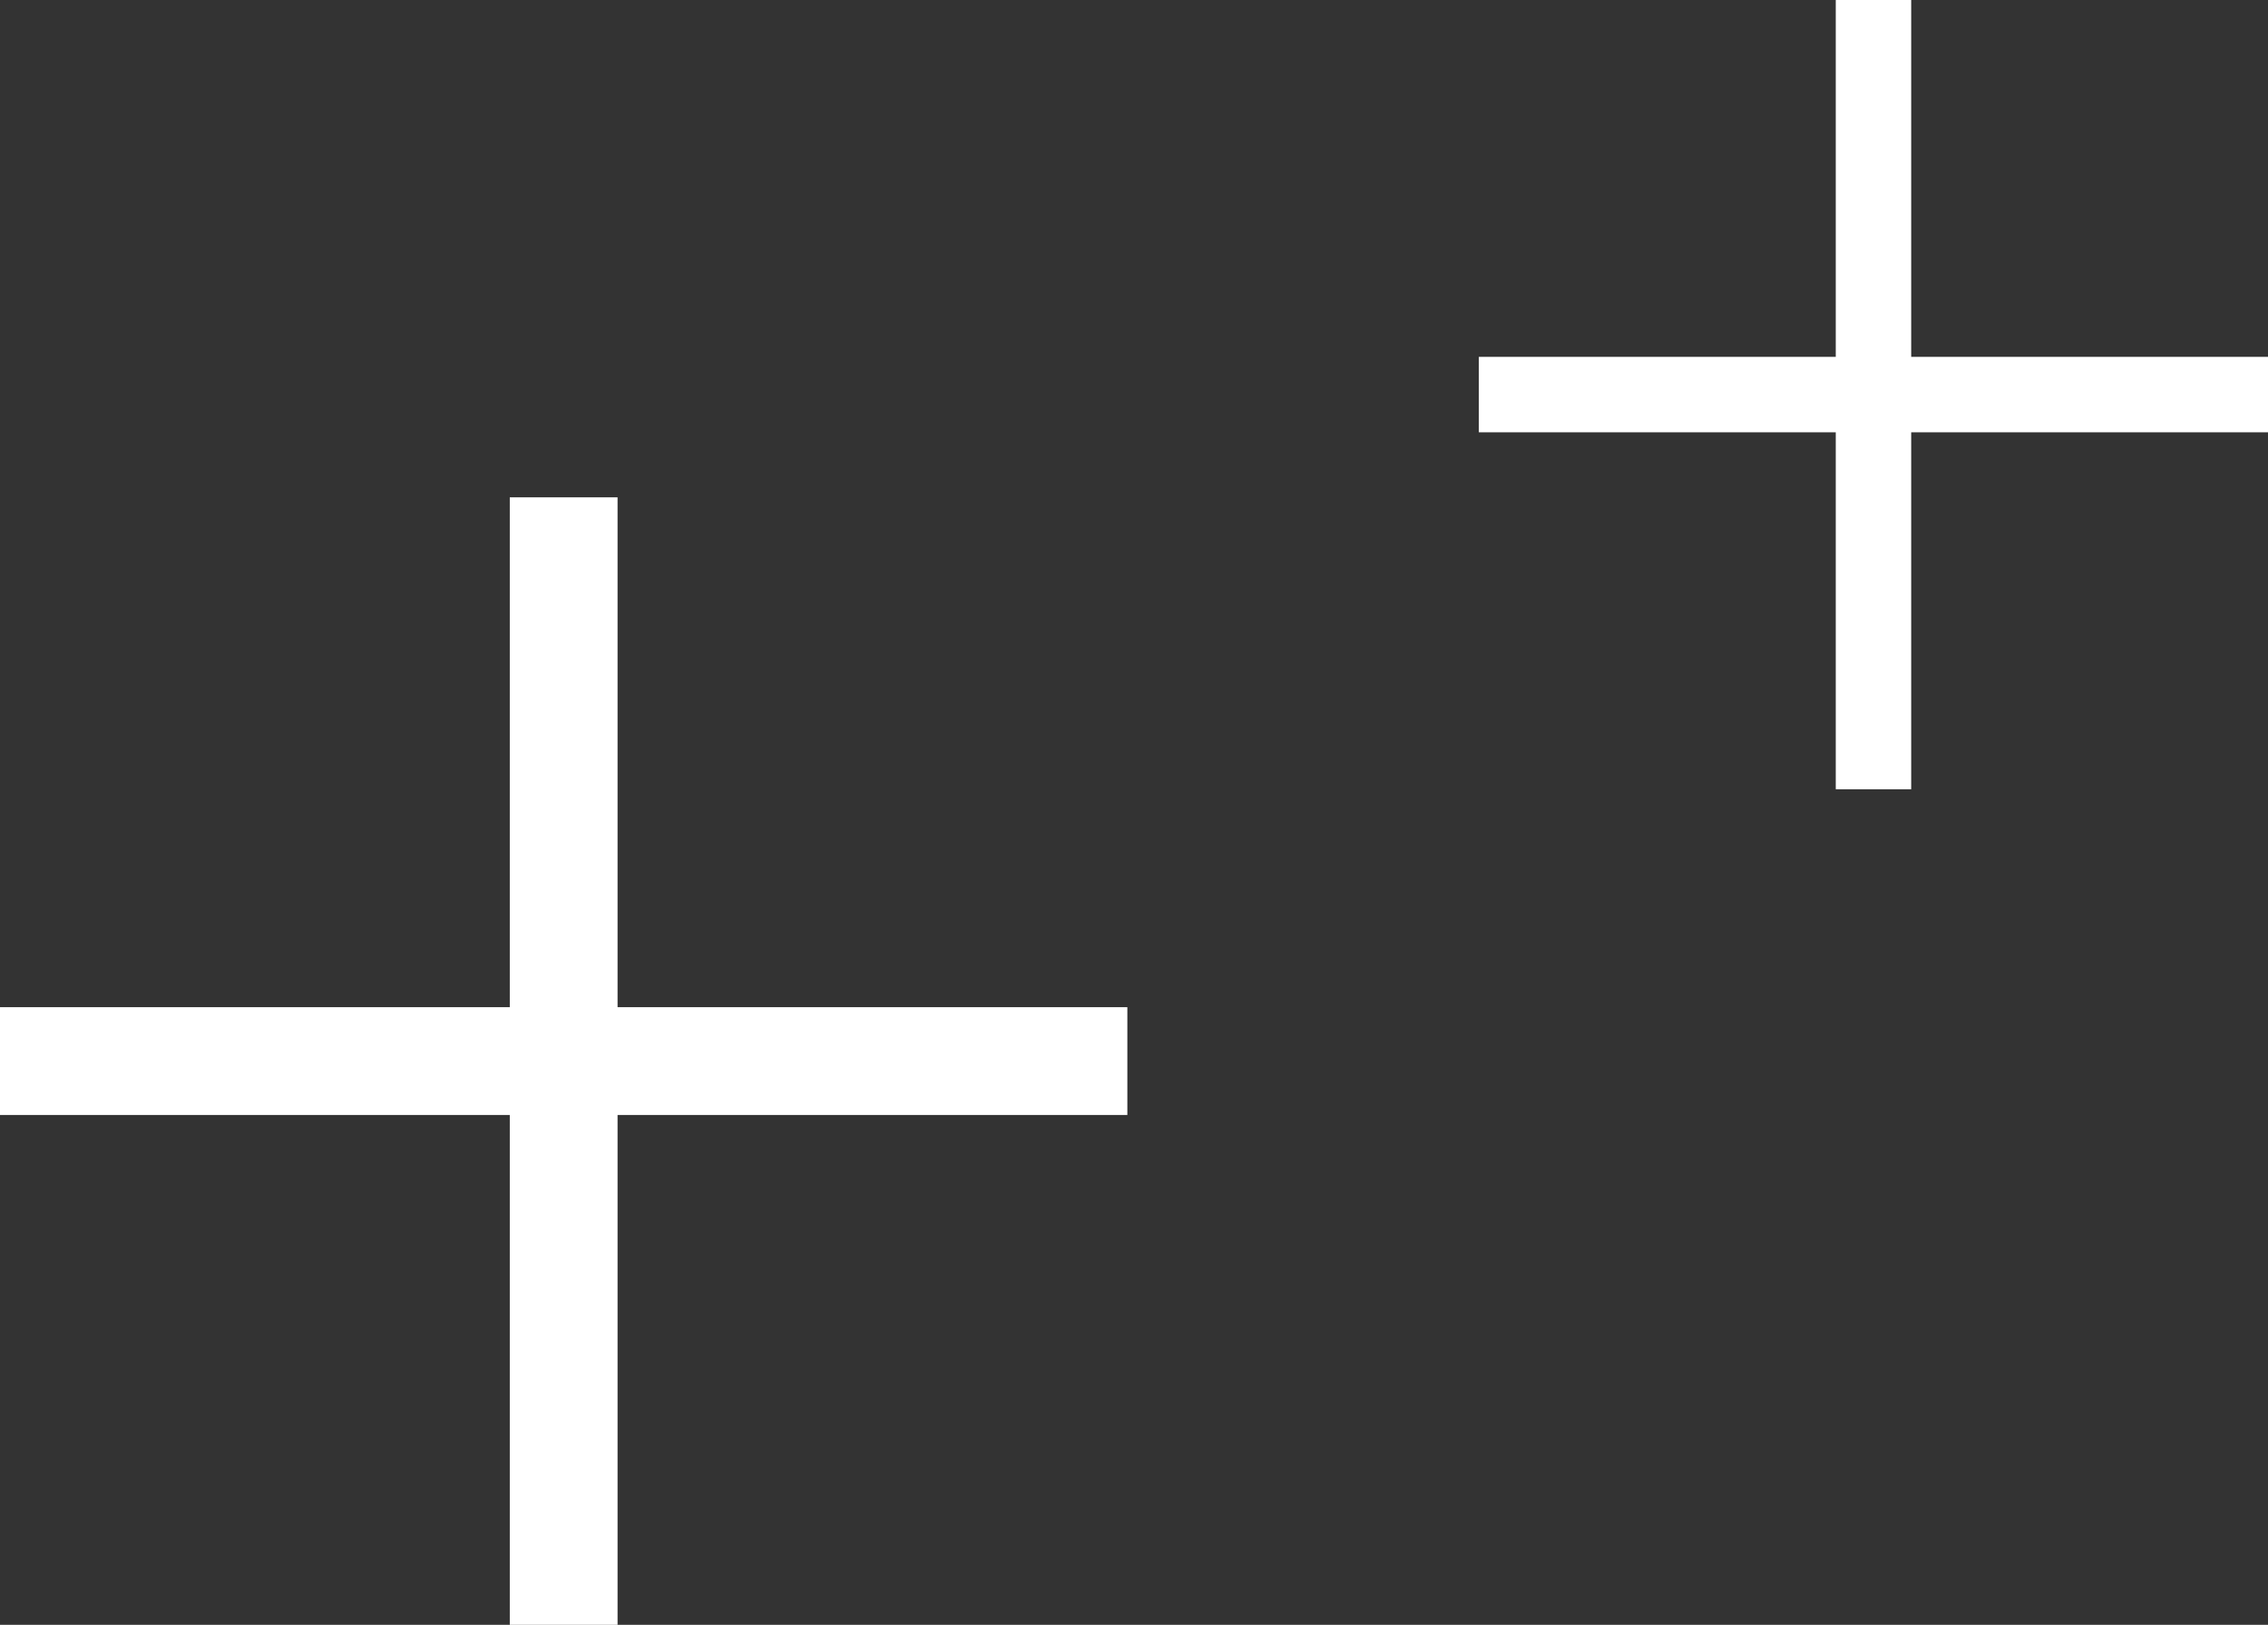 <?xml version="1.0" encoding="UTF-8"?><svg id="_レイヤー_2" xmlns="http://www.w3.org/2000/svg" viewBox="0 0 204.74 146.66"><rect x="0" y="0" width="204.74" height="146.66" fill="#333333" stroke="none"/><g id="_レイヤー1"><g><rect x="133.5" y="32.21" width="71.24" height="6.81" style="fill:#fff;"/><rect x="165.72" width="6.81" height="71.24" style="fill:#fff;"/></g><g><rect y="90.91" width="101.77" height="9.73" style="fill:#fff;"/><rect x="46.02" y="44.89" width="9.73" height="101.77" style="fill:#fff;"/></g></g></svg>